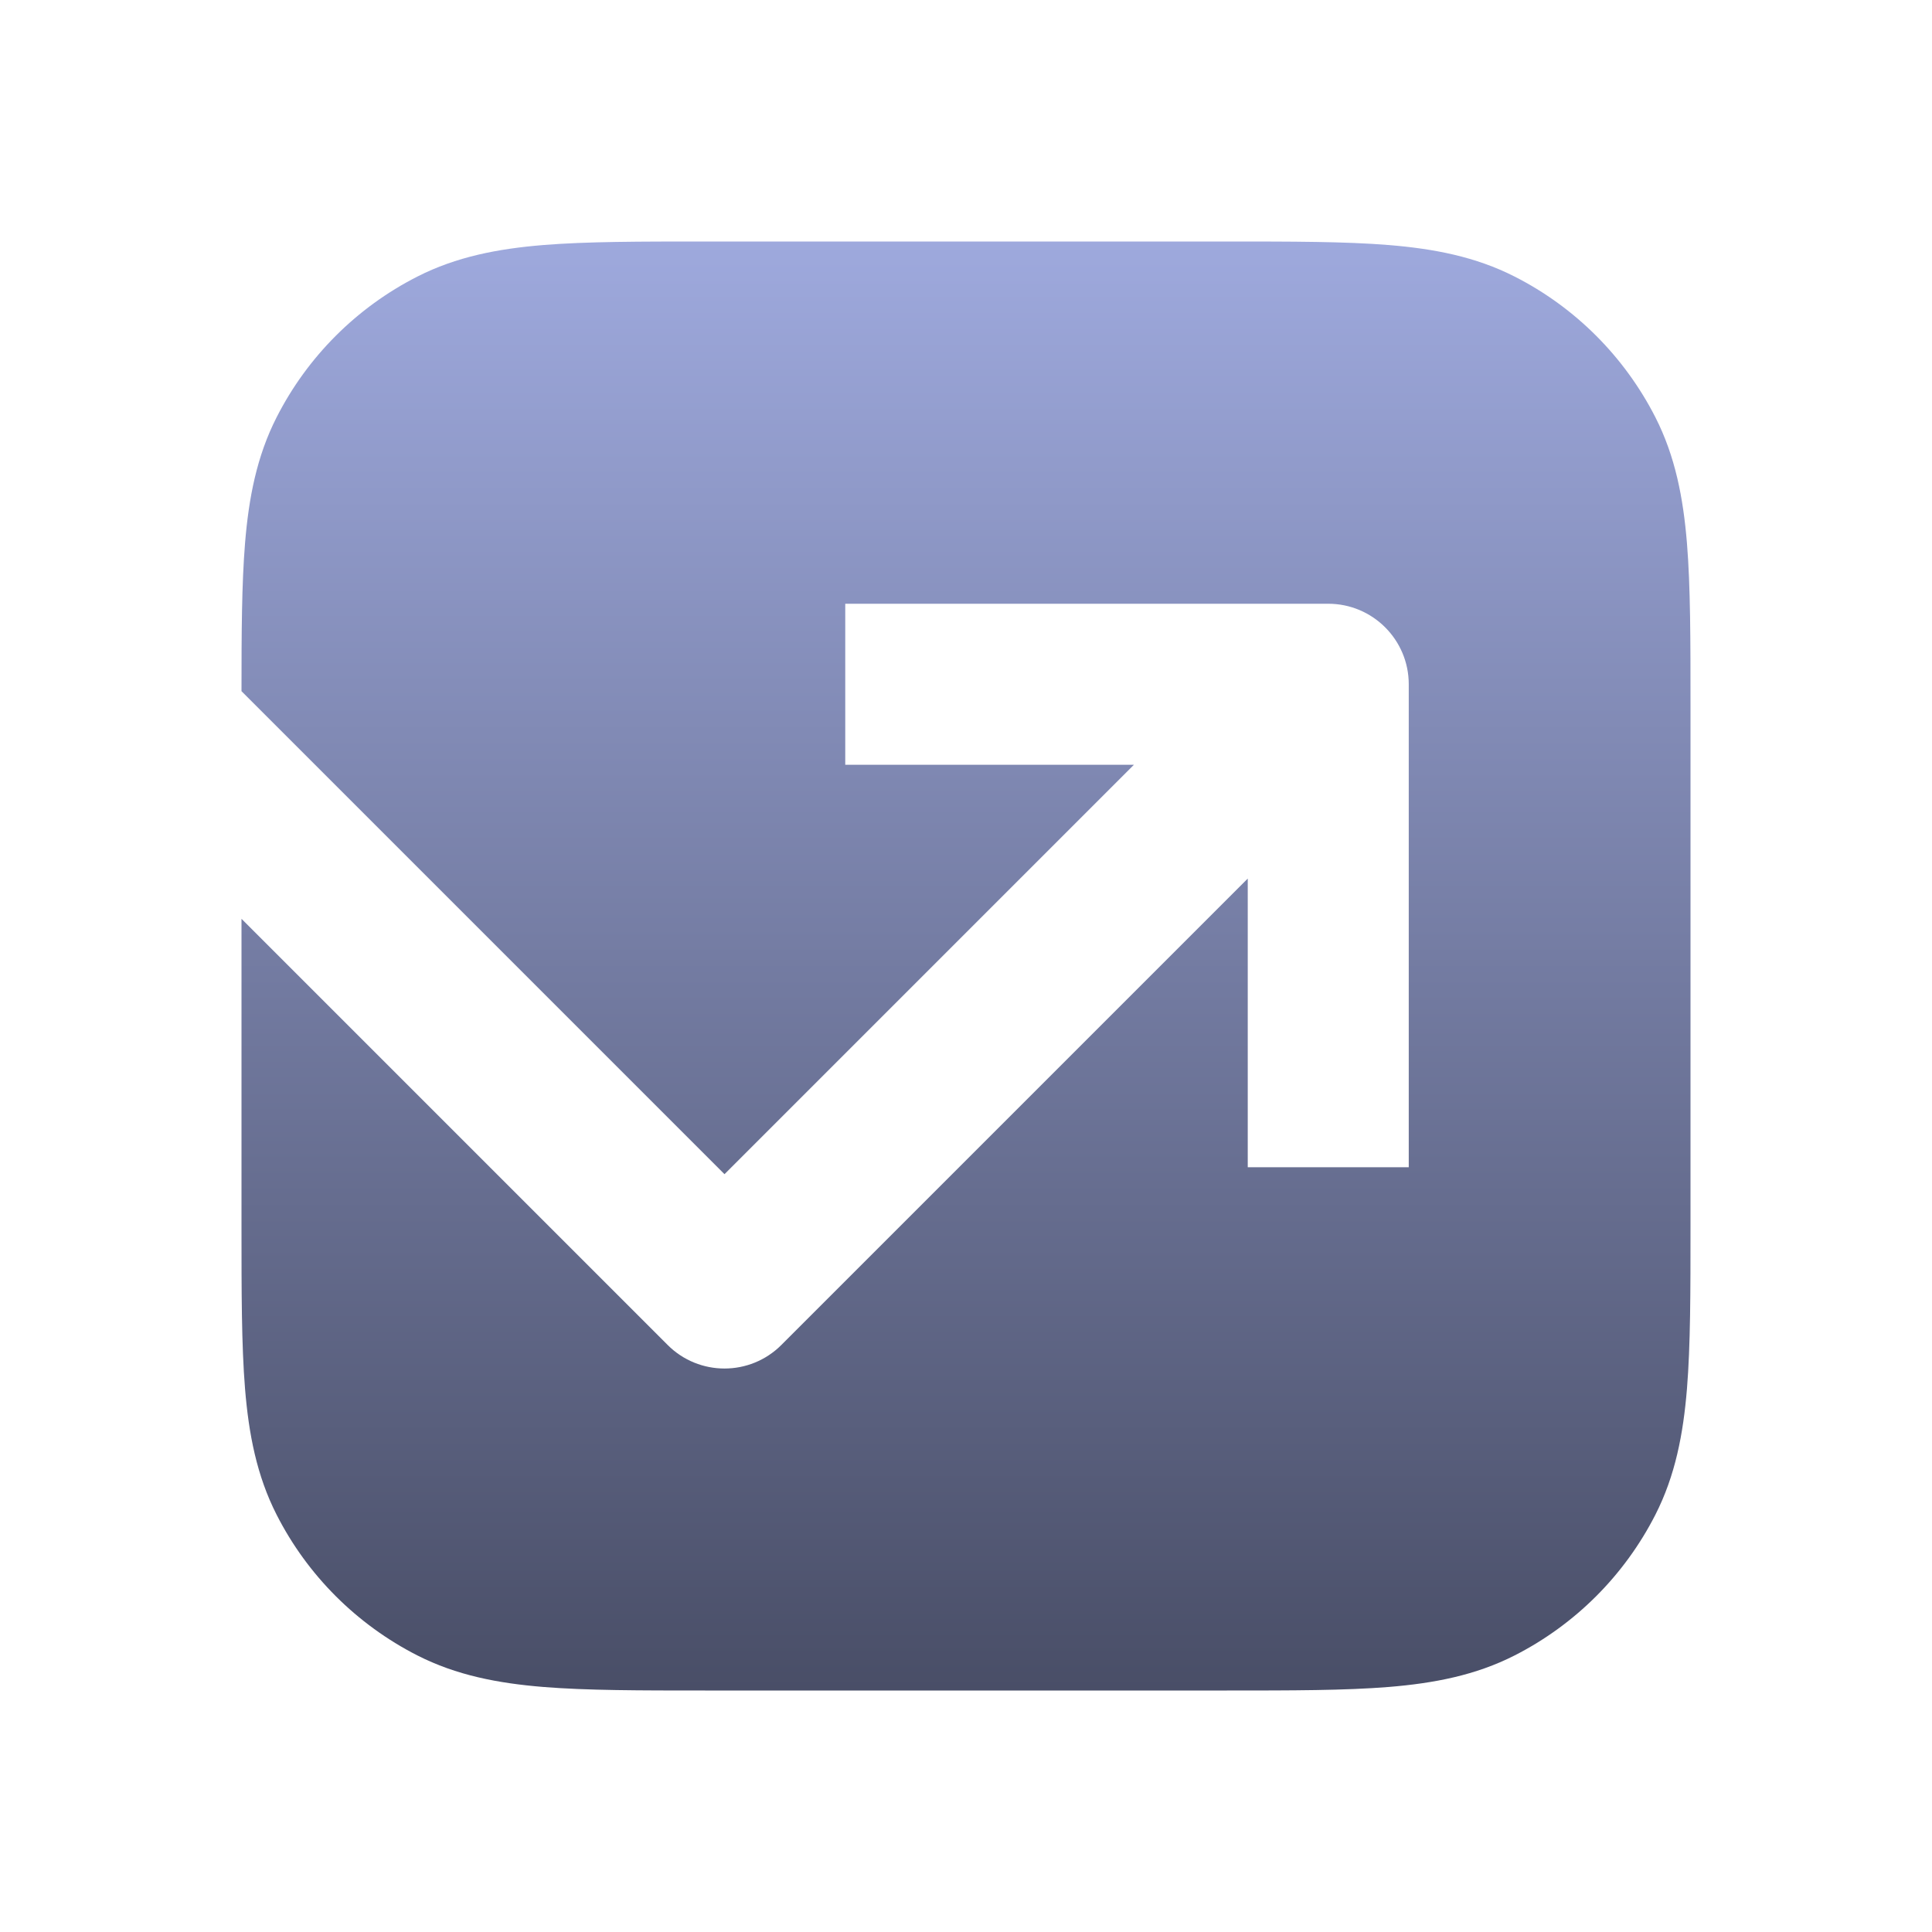 <?xml version="1.0" encoding="UTF-8"?> <svg xmlns="http://www.w3.org/2000/svg" width="24" height="24" viewBox="0 0 24 24" fill="none"><path d="M15.241 3H8.759C7.954 3 7.289 3 6.748 3.044C6.186 3.09 5.669 3.189 5.184 3.436C4.431 3.819 3.819 4.431 3.436 5.184C3.189 5.669 3.09 6.186 3.044 6.748C3.003 7.25 3 7.858 3 8.586L9 14.586L14.086 9.5H10.5V7.5H16.5C17.052 7.5 17.5 7.948 17.5 8.5V14.5H15.5V10.914L9.707 16.707C9.317 17.098 8.683 17.098 8.293 16.707L3 11.414L3 15.241C3 16.046 3 16.711 3.044 17.252C3.09 17.814 3.189 18.331 3.436 18.816C3.819 19.569 4.431 20.18 5.184 20.564C5.669 20.811 6.186 20.91 6.748 20.956C7.289 21 7.954 21 8.759 21L15.241 21C16.046 21 16.711 21 17.252 20.956C17.814 20.91 18.331 20.811 18.816 20.564C19.569 20.18 20.18 19.569 20.564 18.816C20.811 18.331 20.91 17.814 20.956 17.252C21 16.711 21 16.046 21 15.241V8.759C21 7.954 21 7.289 20.956 6.748C20.91 6.186 20.811 5.669 20.564 5.184C20.18 4.431 19.569 3.819 18.816 3.436C18.331 3.189 17.814 3.09 17.252 3.044C16.711 3 16.046 3 15.241 3Z" fill="url(#paint0_linear_2638_42)"></path><defs><linearGradient id="paint0_linear_2638_42" x1="12" y1="3" x2="12" y2="21" gradientUnits="userSpaceOnUse"><stop stop-color="#9EA9DD"></stop><stop offset="1" stop-color="#494E67"></stop></linearGradient></defs></svg> 